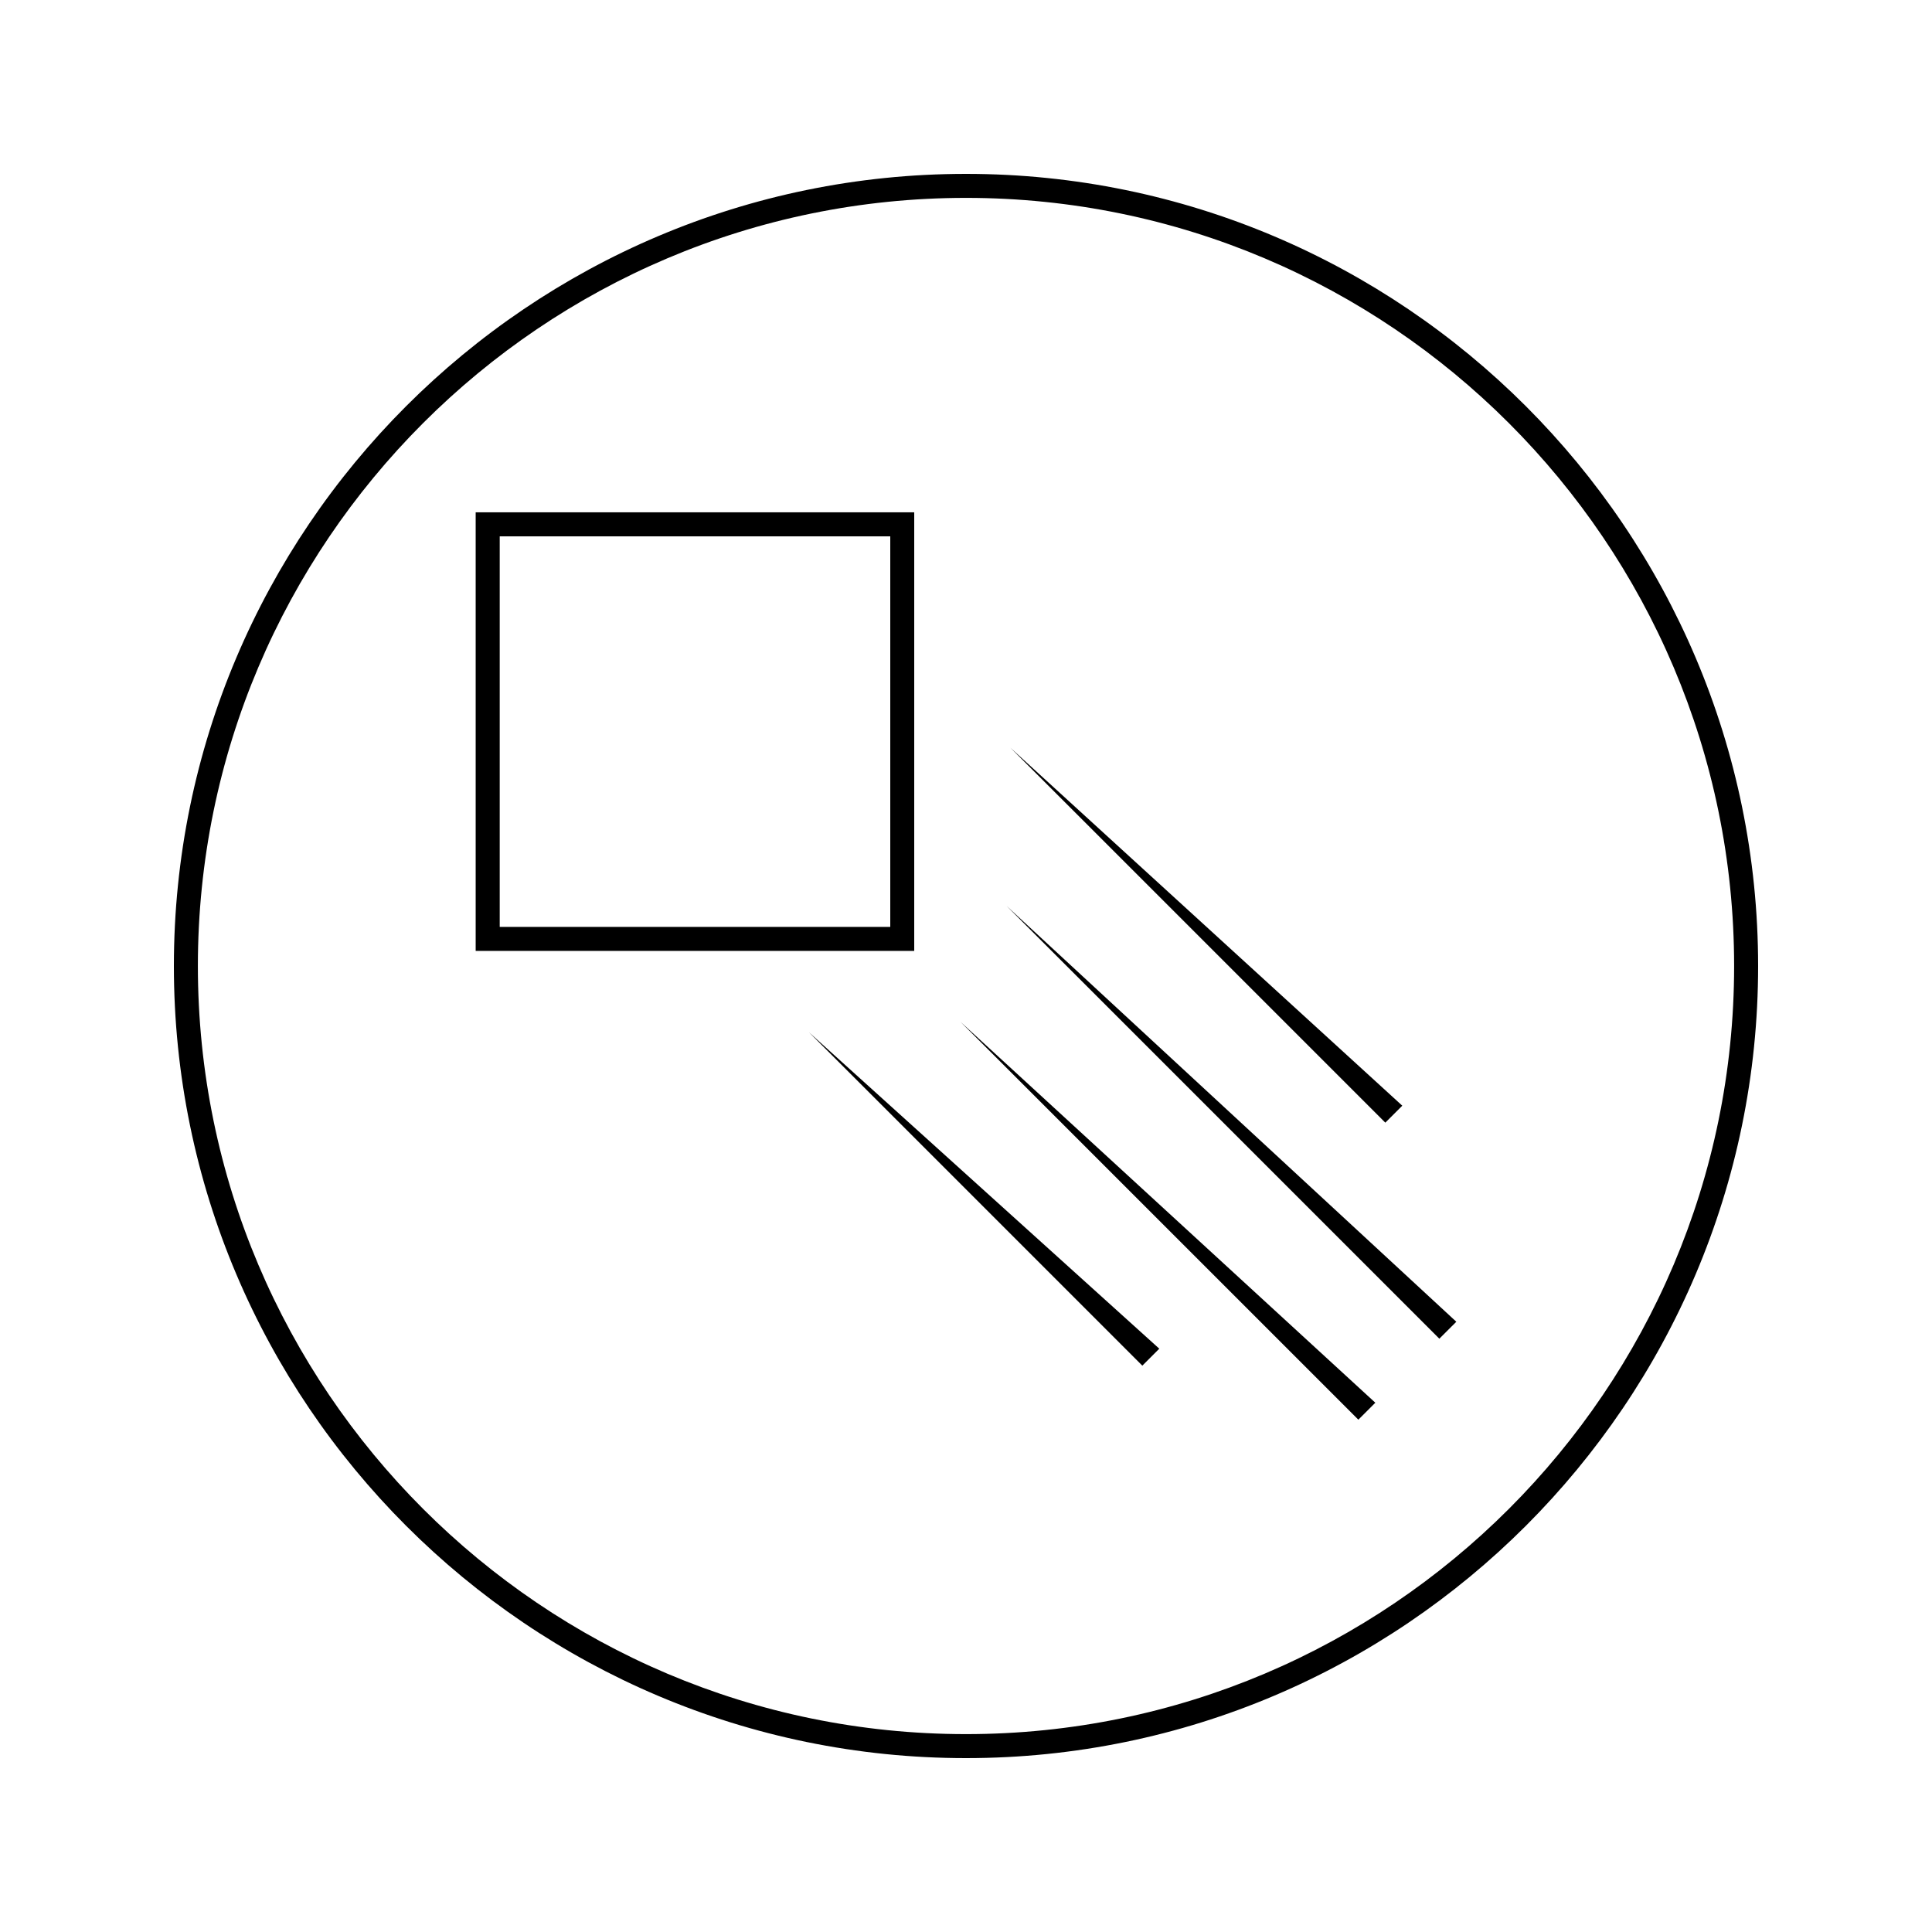 <?xml version="1.0" encoding="UTF-8"?>
<!-- Uploaded to: SVG Repo, www.svgrepo.com, Generator: SVG Repo Mixer Tools -->
<svg fill="#000000" width="800px" height="800px" version="1.1" viewBox="144 144 512 512" xmlns="http://www.w3.org/2000/svg">
 <g>
  <path d="m386.29 279.77h-116.23v116.23h116.22v-116.23zm-6.359 109.87h-103.5v-103.5h103.5z"/>
  <path d="m515.62 437.02-103.84-94.848 99.344 99.344z"/>
  <path d="m410.76 384.09 114.68 114.68 4.5-4.492z"/>
  <path d="m398.5 414.76 105.48 105.47 4.496-4.492z"/>
  <path d="m358.37 417.55 88.359 88.363 4.496-4.496z"/>
  <path d="m400 190.08c-115.75 0-209.92 94.172-209.92 209.92s94.172 209.92 209.92 209.92 209.92-94.172 209.92-209.92c-0.004-115.75-94.172-209.92-209.92-209.92zm0 413.48c-112.25 0-203.56-91.316-203.56-203.56-0.004-112.25 91.312-203.56 203.56-203.56 112.24 0 203.56 91.316 203.56 203.56 0 112.24-91.316 203.56-203.56 203.56z"/>
 </g>
</svg>